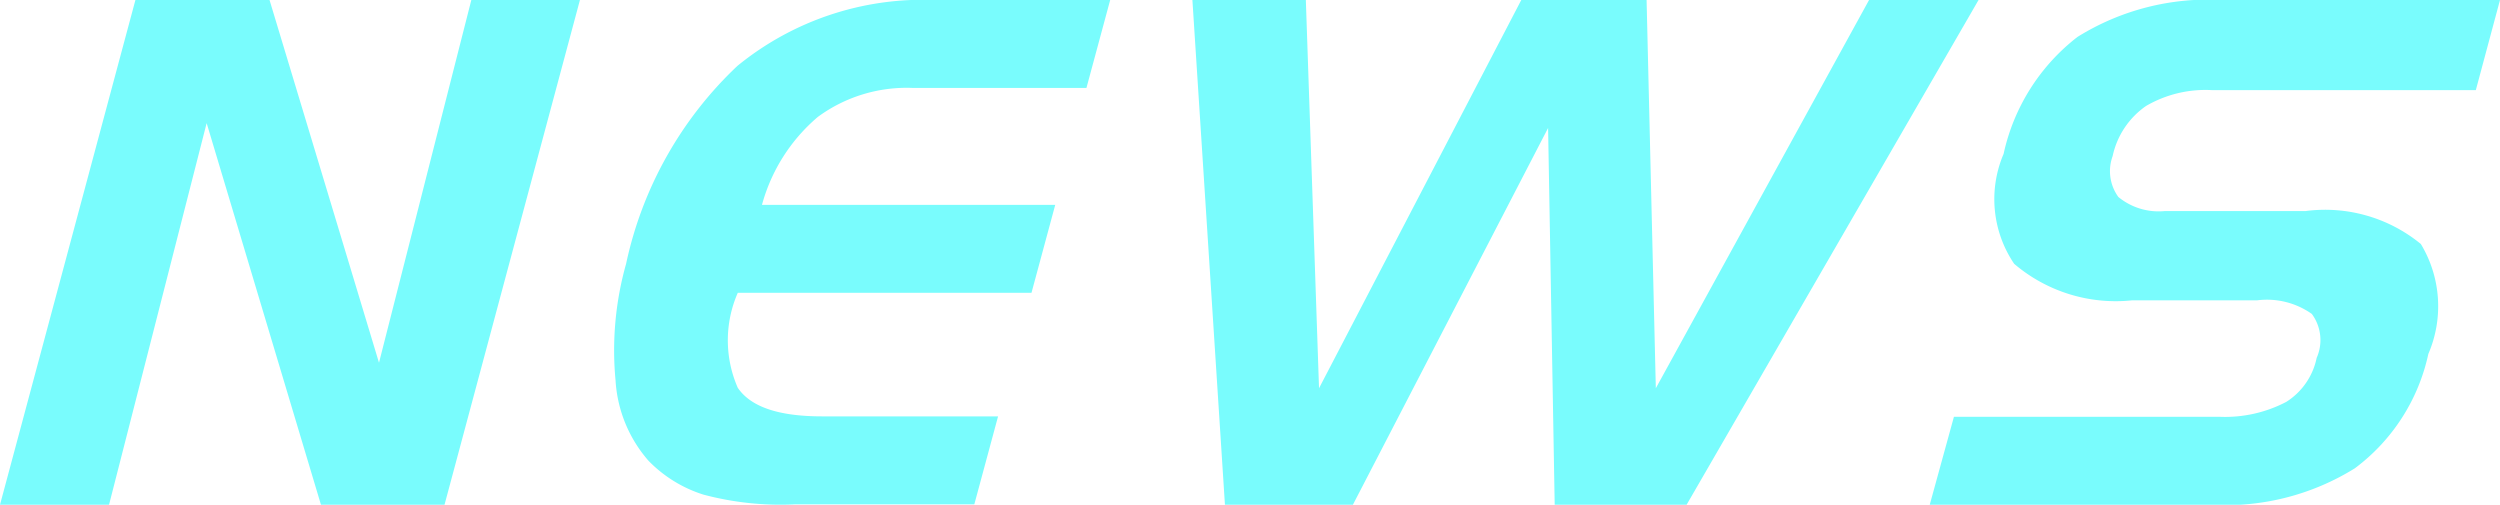 <svg xmlns="http://www.w3.org/2000/svg" viewBox="0 0 56.86 11.48"><defs><style>.cls-1{fill:#79fcfd;}</style></defs><title>topnavi04</title><g id="レイヤー_2" data-name="レイヤー 2"><g id="header"><path class="cls-1" d="M3.08,0H6.13L8.62,8.25,10.72,0h2.47L10.11,11.48H7.3L4.7,2.8,2.48,11.48H0Z"/><path class="cls-1" d="M20.76,2a3.41,3.41,0,0,0-2.16.66,4,4,0,0,0-1.27,2H24l-.54,2H16.78a2.69,2.69,0,0,0,0,2.16c.3.44.94.65,1.92.65h4l-.54,2H18.1A6.82,6.82,0,0,1,16,11.25a3,3,0,0,1-1.25-.77A3.05,3.05,0,0,1,14,8.65,7.25,7.25,0,0,1,14.24,6a8.68,8.68,0,0,1,2.53-4.5A6.67,6.67,0,0,1,21.25,0h4l-.54,2Z"/><path class="cls-1" d="M27.12,0H29.7L30,8.83,34.6,0h2.85l.21,8.83L42.51,0H45L38.36,11.48h-3l-.15-8.57-4.44,8.57H27.86Z"/><path class="cls-1" d="M56.31,2.05h-6a2.68,2.68,0,0,0-1.5.36,1.86,1.86,0,0,0-.76,1.14,1,1,0,0,0,.13.93,1.44,1.44,0,0,0,1.06.32h3.2a3.43,3.43,0,0,1,2.62.75,2.74,2.74,0,0,1,.17,2.5,4.4,4.4,0,0,1-1.67,2.6,5.57,5.57,0,0,1-3.27.83H43.89l.55-2h6.05A3,3,0,0,0,52,9.14a1.55,1.55,0,0,0,.69-1,1,1,0,0,0-.11-1,1.77,1.77,0,0,0-1.24-.31H48.5A3.56,3.56,0,0,1,45.81,6a2.62,2.62,0,0,1-.24-2.5A4.6,4.6,0,0,1,47.25.84,5.62,5.62,0,0,1,50.54,0h6.32Z"/></g></g></svg>